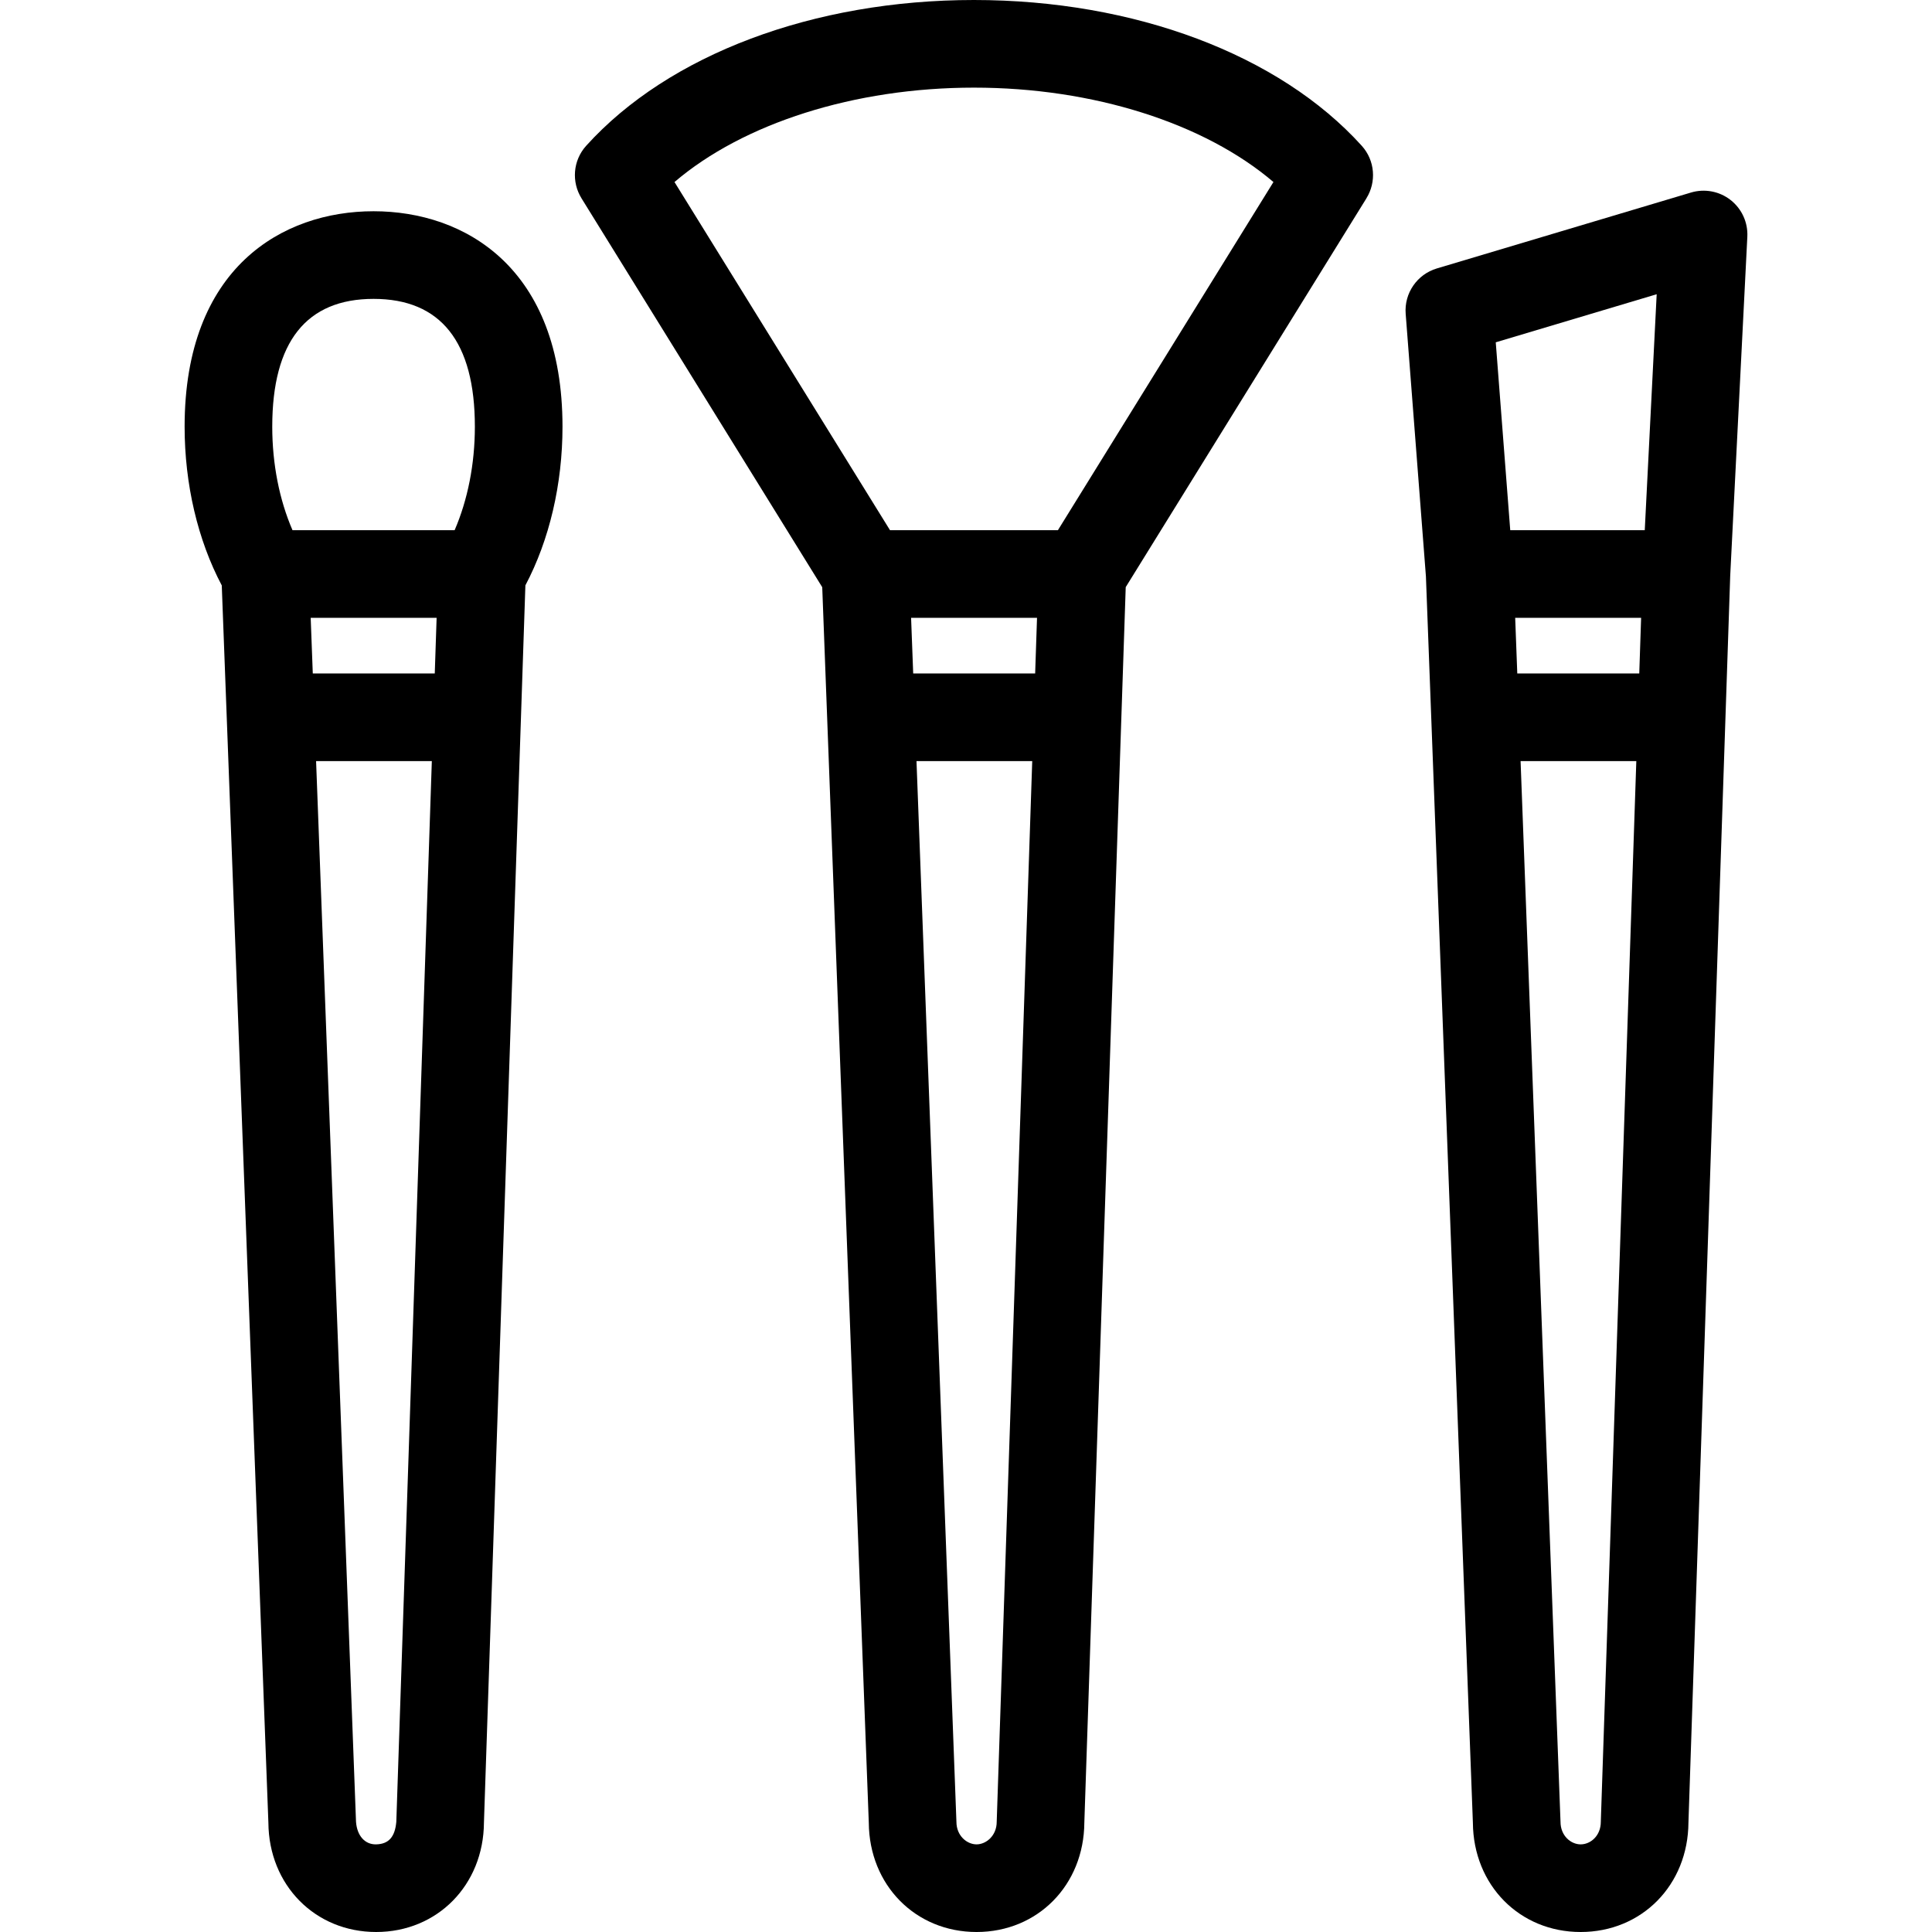 <svg xmlns="http://www.w3.org/2000/svg" xmlns:xlink="http://www.w3.org/1999/xlink" fill="#000000" height="800px" width="800px" id="Capa_1" viewBox="0 0 330.695 330.695" xml:space="preserve"><g>	<g>		<path d="M63.942,36.158c-15.635,0-32.342,9.687-32.342,36.871c0,9.85,2.25,19.409,6.359,27.176l7.98,211.778   c0.074,10.679,7.98,18.712,18.447,18.712c10.473,0,18.381-8.042,18.449-18.73l7.094-211.771c4.106-7.766,6.352-17.32,6.352-27.165   C96.281,45.845,79.576,36.158,63.942,36.158z M53.18,105.748h21.555l-0.318,9.528H53.539L53.18,105.748z M63.942,51.158   c11.506,0,17.34,7.358,17.34,21.871c0,6.41-1.227,12.545-3.463,17.719H50.065C47.826,85.574,46.6,79.439,46.6,73.029   C46.6,58.517,52.434,51.158,63.942,51.158z M67.836,311.827c-0.227,2.587-1.291,3.815-3.449,3.868   c-1.918,0.047-3.277-1.469-3.449-3.868c-0.006-0.094-6.834-181.551-6.834-181.551h19.811   C73.914,130.276,67.842,311.743,67.836,311.827z"></path>		<path d="M233.086,24.952C218.971,9.328,194.156,0,166.709,0c-27.447,0-52.262,9.328-66.375,24.953   c-2.291,2.537-2.521,6.208-0.807,8.975l-0.002,0.001l41.215,66.581l7.969,211.474c0.074,10.679,7.98,18.712,18.447,18.712   c10.473,0,18.381-8.042,18.447-18.73l7.084-211.469l41.209-66.567l-0.004-0.003C235.608,31.159,235.377,27.488,233.086,24.952z    M155.949,105.748h21.555l-0.32,9.528h-20.875L155.949,105.748z M170.604,311.827c0,2.422-1.84,3.868-3.447,3.868   c-1.631,0-3.449-1.446-3.449-3.868c0-0.094-6.834-181.551-6.834-181.551h19.809C176.682,130.276,170.604,311.743,170.604,311.827z    M181.082,90.748h-28.744l-36.887-59.59C127.24,21.095,146.274,15,166.709,15c20.438,0,39.471,6.095,51.262,16.158L181.082,90.748   z"></path>		<path d="M299.086,40.518c0.123-2.433-0.943-4.773-2.859-6.277c-1.914-1.504-4.439-1.982-6.777-1.287L245.938,45.95   c-3.383,1.011-5.604,4.243-5.332,7.763l3.465,44.946l8.039,213.324c0.074,10.679,7.98,18.712,18.447,18.712   c10.473,0,18.381-8.042,18.449-18.73l7.15-213.434L299.086,40.518z M259.35,105.748h21.555l-0.318,9.528h-20.879L259.35,105.748z    M283.57,50.364l-2.041,40.384h-23.025l-2.479-32.156L283.57,50.364z M274.006,311.827c0,2.422-1.773,3.868-3.449,3.868   c-1.656,0-3.449-1.446-3.449-3.868c0-0.094-6.834-181.551-6.834-181.551h19.809C280.082,130.276,274.006,311.743,274.006,311.827z   "></path>	</g></g></svg>